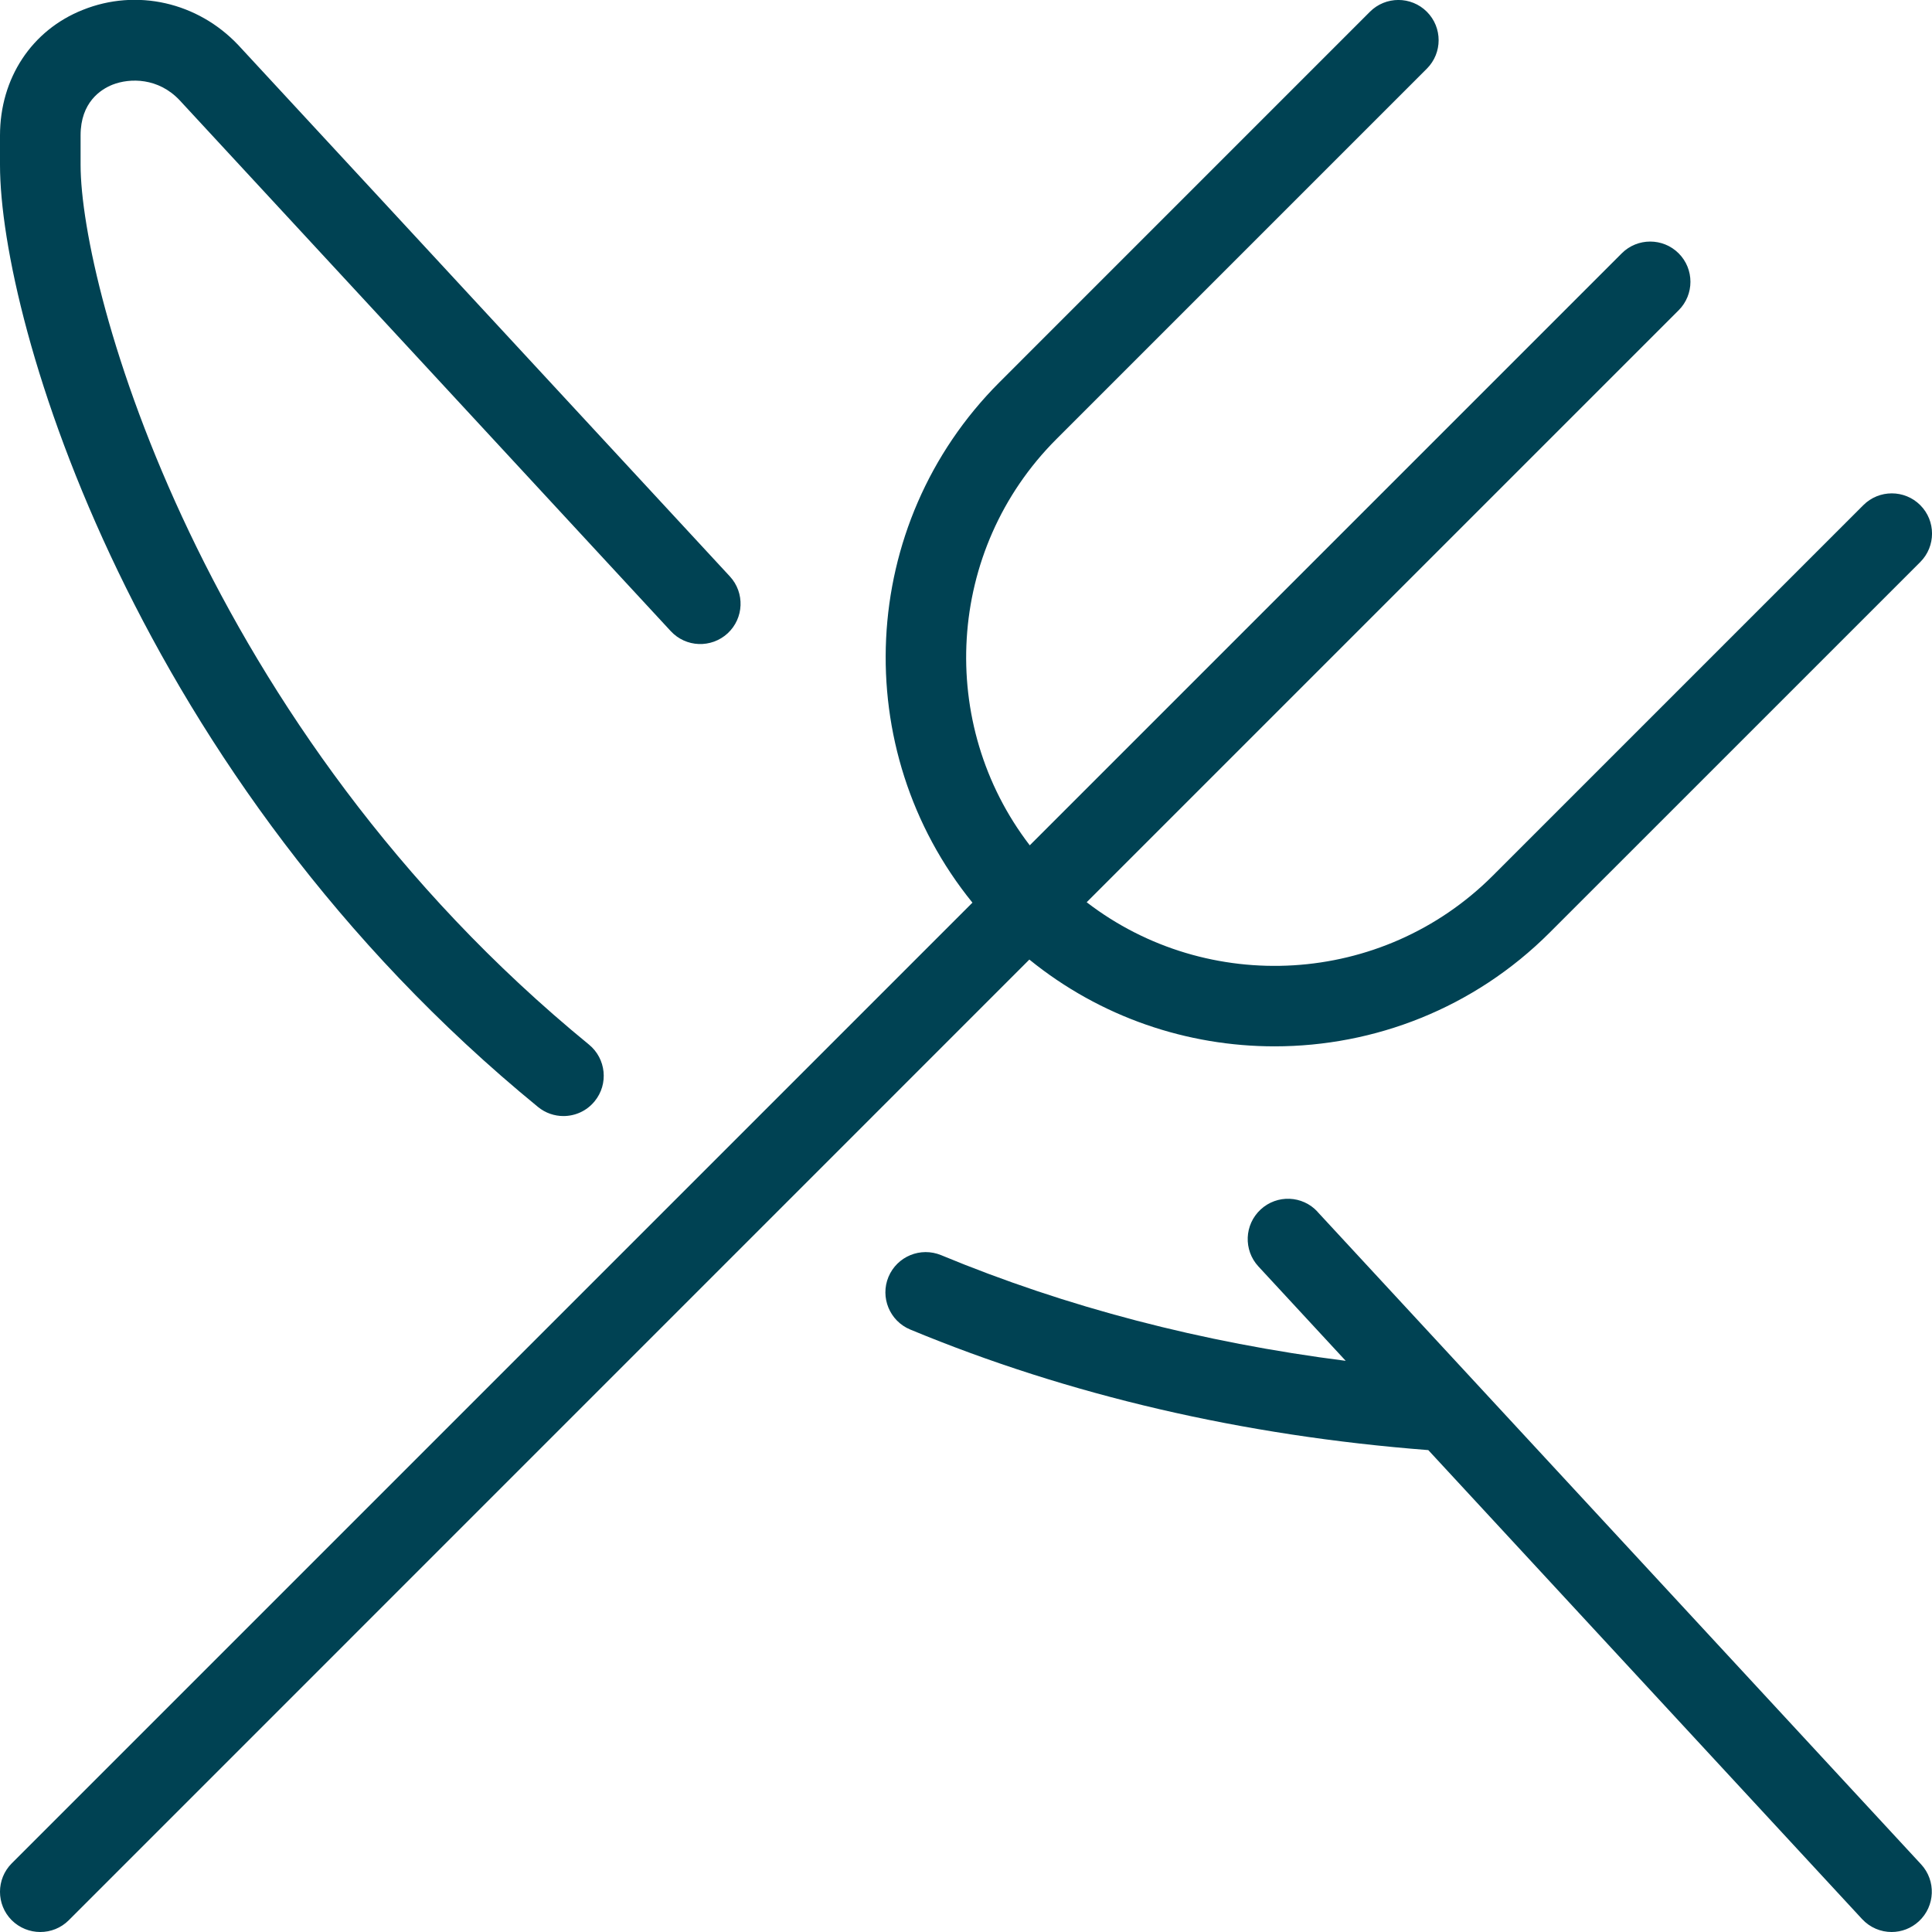 <svg width="63" height="63" viewBox="0 0 63 63" fill="none" xmlns="http://www.w3.org/2000/svg">
<g clip-path="url(#clip0_374_596)">
<path d="M33.566 31.29L2.242 62.617C1.985 62.874 1.649 63 1.313 63C0.977 63 0.641 62.871 0.383 62.617C-0.128 62.105 -0.128 61.273 0.383 60.761L31.71 29.434C27.665 24.454 27.956 17.102 32.59 12.466L44.672 0.383C45.184 -0.129 46.016 -0.129 46.528 0.383C47.04 0.895 47.04 1.727 46.528 2.239L34.445 14.322C30.839 17.931 30.55 23.622 33.579 27.565L52.883 8.261C53.395 7.749 54.227 7.749 54.739 8.261C55.251 8.773 55.251 9.605 54.739 10.117L35.435 29.421C39.378 32.453 45.069 32.161 48.678 28.555L60.761 16.472C61.273 15.96 62.105 15.96 62.617 16.472C63.129 16.983 63.129 17.816 62.617 18.328L50.534 30.41C48.061 32.883 44.812 34.12 41.562 34.12C38.724 34.12 35.889 33.177 33.566 31.29ZM17.543 36.096C17.787 36.296 18.081 36.393 18.372 36.393C18.753 36.393 19.131 36.23 19.391 35.91C19.85 35.351 19.766 34.521 19.205 34.062C6.557 23.717 2.628 9.413 2.628 5.376V4.412C2.628 3.339 3.281 2.916 3.67 2.761C4.242 2.538 5.161 2.533 5.854 3.265L21.872 20.58C22.365 21.113 23.192 21.144 23.727 20.653C24.26 20.16 24.292 19.33 23.801 18.797L7.77 1.47C6.447 0.071 4.455 -0.383 2.699 0.323C1.034 0.984 0 2.551 0 4.418V5.376C0 10.505 4.418 25.36 17.543 36.096ZM42.964 39.514C42.47 38.978 41.641 38.947 41.108 39.44C40.575 39.934 40.543 40.763 41.034 41.296L43.882 44.375C39.191 43.777 34.768 42.622 30.689 40.929C30.017 40.653 29.253 40.968 28.972 41.638C28.694 42.307 29.012 43.076 29.681 43.354C34.847 45.499 40.53 46.819 46.575 47.286L60.719 62.577C60.979 62.858 61.331 63 61.682 63C62.003 63 62.32 62.884 62.572 62.651C63.105 62.157 63.137 61.328 62.646 60.795L42.958 39.511L42.964 39.514Z" fill="#004253"/>
</g>
<defs>
<clipPath id="clip0_374_596">
<rect width="63" height="63" fill="white"/>
</clipPath>
</defs>
</svg>
